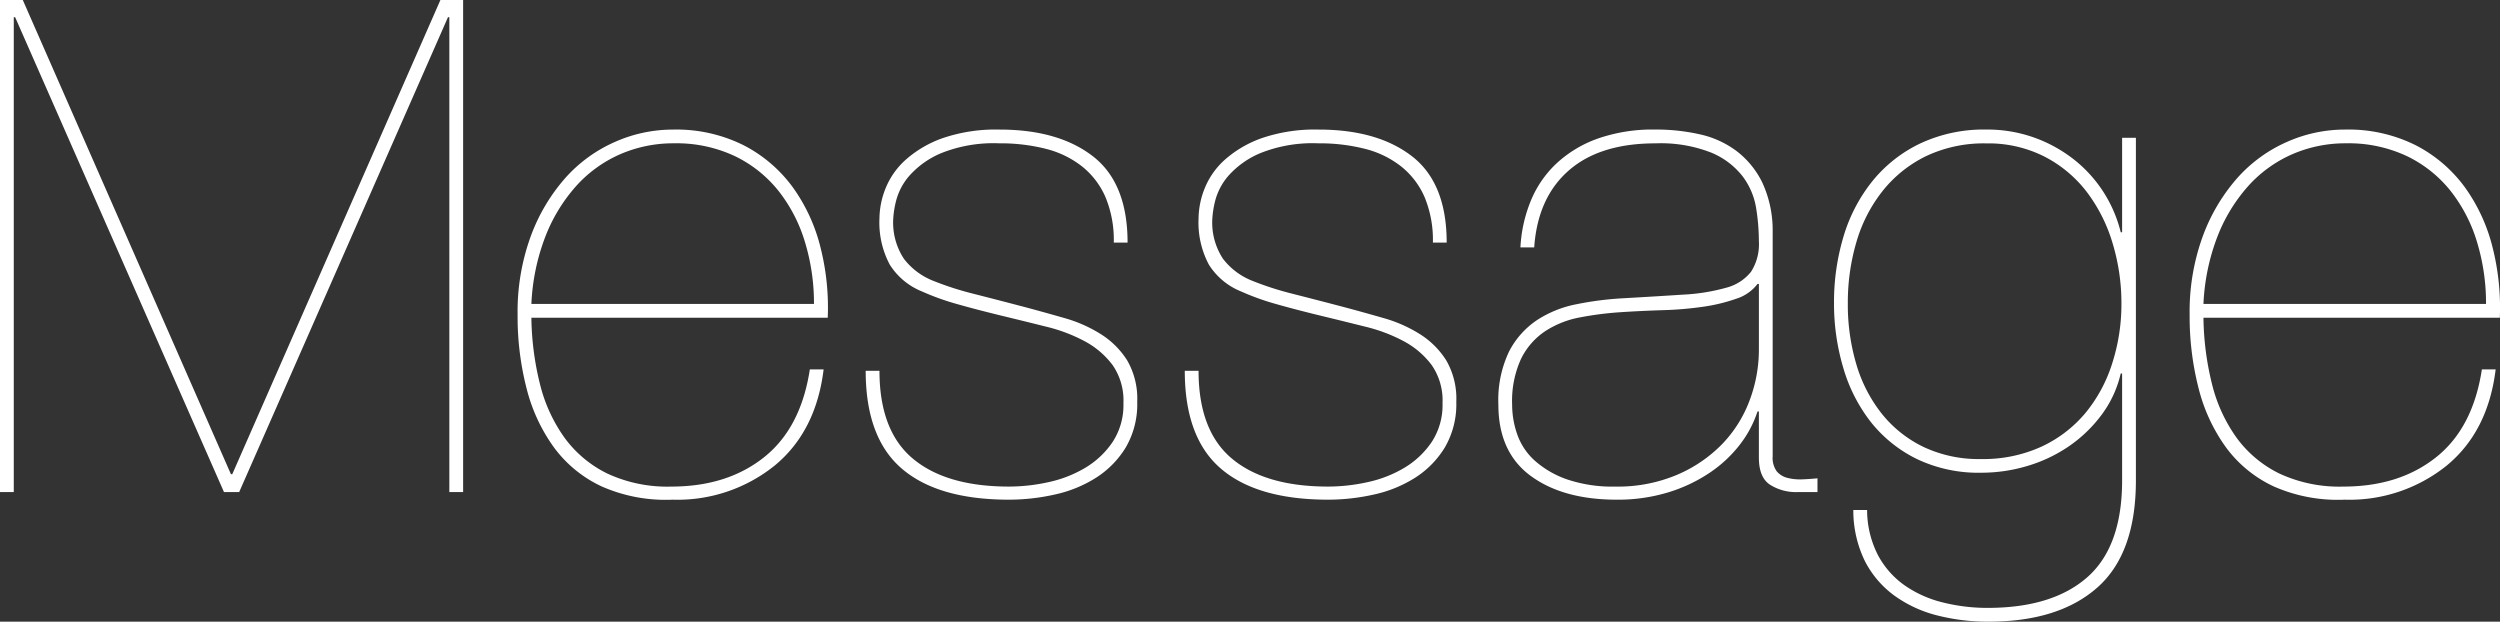 <svg xmlns="http://www.w3.org/2000/svg" width="366.355" height="91.102" viewBox="0 0 366.355 91.102">
  <rect x="0" y="0" width="366.355" height="91.102" fill="#333333" stroke="none"/>
  <path id="パス_6282" data-name="パス 6282" d="M-117.16-72.114l-30.5,69.488h-.2l-30.5-69.488H-181.7V0h2.02V-69.589h.2L-148.874,0h2.222l30.6-69.589h.2V0h2.02V-72.114Zm13.332,46.561H-60.4a35.978,35.978,0,0,0-1.06-10.3,25.629,25.629,0,0,0-4.04-8.787A20.565,20.565,0,0,0-72.669-50.8a22.078,22.078,0,0,0-10.454-2.323,20.908,20.908,0,0,0-8.484,1.818,21.1,21.1,0,0,0-7.272,5.3,26.913,26.913,0,0,0-5.05,8.535,32.253,32.253,0,0,0-1.919,11.514A42.228,42.228,0,0,0-104.535-15.2a25.2,25.2,0,0,0,4.04,8.686,18.225,18.225,0,0,0,7.02,5.706A23.231,23.231,0,0,0-83.123,1.111a22.711,22.711,0,0,0,14.948-5q6.06-5,7.171-14.09h-2.02Q-64.337-9.393-69.741-5.1T-83.325-.808a20.851,20.851,0,0,1-9.393-1.919A17.013,17.013,0,0,1-98.98-7.979a22.9,22.9,0,0,1-3.585-7.827A42.133,42.133,0,0,1-103.828-25.553Zm41.41-2.02h-41.41a31.242,31.242,0,0,1,2.02-9.8,24.294,24.294,0,0,1,4.494-7.424,18.782,18.782,0,0,1,6.464-4.7,19.529,19.529,0,0,1,7.928-1.616,20.071,20.071,0,0,1,8.888,1.868,18.349,18.349,0,0,1,6.413,5.1,22.491,22.491,0,0,1,3.889,7.524A30.734,30.734,0,0,1-62.418-27.573Zm43.935-8.989h2.02q0-8.686-5.05-12.625t-13.736-3.939a24.094,24.094,0,0,0-8.181,1.212,16.357,16.357,0,0,0-5.454,3.131,11.266,11.266,0,0,0-3.03,4.242,12.187,12.187,0,0,0-.909,4.444,13.086,13.086,0,0,0,1.515,6.767,9.97,9.97,0,0,0,4.747,3.939,36.405,36.405,0,0,0,5.05,1.818q2.828.808,6.565,1.717,3.333.808,6.565,1.616a23.7,23.7,0,0,1,5.707,2.171,12.334,12.334,0,0,1,4.04,3.485,9.128,9.128,0,0,1,1.566,5.555,9.886,9.886,0,0,1-1.566,5.656,12.618,12.618,0,0,1-3.989,3.787,17.753,17.753,0,0,1-5.4,2.121,26.952,26.952,0,0,1-5.807.656q-9.191,0-14.09-4.09t-4.9-12.877h-2.02q0,9.8,5.3,14.342t15.706,4.545A30.667,30.667,0,0,0-27.118.354a18.675,18.675,0,0,0,6.06-2.475,13.7,13.7,0,0,0,4.343-4.444,12.556,12.556,0,0,0,1.667-6.666,11.216,11.216,0,0,0-1.465-6.06,12.284,12.284,0,0,0-3.838-3.838A20.364,20.364,0,0,0-25.7-25.5q-2.98-.858-6.01-1.666-4.242-1.111-7.424-1.919a45.045,45.045,0,0,1-5.909-1.919,10.021,10.021,0,0,1-4.192-3.181A9.645,9.645,0,0,1-50.8-40.1a13.912,13.912,0,0,1,.4-2.525,9.057,9.057,0,0,1,1.919-3.687,12.917,12.917,0,0,1,4.646-3.333,20.626,20.626,0,0,1,8.585-1.465,26.856,26.856,0,0,1,6.817.808,14.175,14.175,0,0,1,5.3,2.576A11.72,11.72,0,0,1-19.7-43.228,16.38,16.38,0,0,1-18.483-36.562Zm46.763,0H30.3q0-8.686-5.05-12.625T11.514-53.126a24.094,24.094,0,0,0-8.181,1.212,16.357,16.357,0,0,0-5.454,3.131,11.266,11.266,0,0,0-3.03,4.242A12.187,12.187,0,0,0-6.06-40.1,13.086,13.086,0,0,0-4.545-33.33,9.97,9.97,0,0,0,.2-29.391a36.405,36.405,0,0,0,5.05,1.818q2.828.808,6.565,1.717,3.333.808,6.565,1.616a23.7,23.7,0,0,1,5.707,2.171,12.334,12.334,0,0,1,4.04,3.485,9.128,9.128,0,0,1,1.566,5.555,9.886,9.886,0,0,1-1.566,5.656,12.618,12.618,0,0,1-3.989,3.787,17.753,17.753,0,0,1-5.4,2.121,26.952,26.952,0,0,1-5.808.656q-9.191,0-14.09-4.09t-4.9-12.877H-8.08q0,9.8,5.3,14.342T12.928,1.111A30.667,30.667,0,0,0,19.645.354,18.675,18.675,0,0,0,25.7-2.121a13.7,13.7,0,0,0,4.343-4.444,12.556,12.556,0,0,0,1.667-6.666,11.216,11.216,0,0,0-1.465-6.06,12.284,12.284,0,0,0-3.838-3.838A20.364,20.364,0,0,0,21.059-25.5q-2.98-.858-6.01-1.666-4.242-1.111-7.424-1.919a45.045,45.045,0,0,1-5.908-1.919,10.021,10.021,0,0,1-4.192-3.181A9.645,9.645,0,0,1-4.04-40.1a13.912,13.912,0,0,1,.4-2.525,9.057,9.057,0,0,1,1.919-3.687,12.917,12.917,0,0,1,4.646-3.333,20.626,20.626,0,0,1,8.585-1.465,26.856,26.856,0,0,1,6.817.808,14.175,14.175,0,0,1,5.3,2.576,11.72,11.72,0,0,1,3.434,4.494A16.38,16.38,0,0,1,28.28-36.562Zm12.827.707h2.02q.5-7.272,5.05-11.262T60.9-51.106a20.267,20.267,0,0,1,8.181,1.363,11.318,11.318,0,0,1,4.6,3.485,10.529,10.529,0,0,1,1.969,4.646,30.7,30.7,0,0,1,.4,4.848,7.448,7.448,0,0,1-1.162,4.494,6.842,6.842,0,0,1-3.636,2.323,28.426,28.426,0,0,1-6.312,1.01q-3.838.252-9.191.556a47.243,47.243,0,0,0-6.464.858A16.185,16.185,0,0,0,43.531-25.2a12.349,12.349,0,0,0-4.09,4.6,16.527,16.527,0,0,0-1.565,7.777q0,6.969,4.747,10.454T55.247,1.111A25.221,25.221,0,0,0,62.721.051a22.739,22.739,0,0,0,6.11-2.879,18.762,18.762,0,0,0,4.444-4.141,16.1,16.1,0,0,0,2.576-4.848h.2V-5.05q0,2.929,1.666,3.99A7.086,7.086,0,0,0,81.608,0h3.03V-2.02q-1.01.1-2.172.151a7.566,7.566,0,0,1-2.172-.2,3.03,3.03,0,0,1-1.616-.959,3.37,3.37,0,0,1-.606-2.222V-38.279a16.646,16.646,0,0,0-1.515-7.07,12.93,12.93,0,0,0-3.737-4.6,13.956,13.956,0,0,0-5.4-2.474,29.053,29.053,0,0,0-6.514-.707,24.516,24.516,0,0,0-8.434,1.313,17.533,17.533,0,0,0-6.06,3.636,15.644,15.644,0,0,0-3.787,5.5A20.755,20.755,0,0,0,41.107-35.855ZM76.053-30.5v9.595a21.121,21.121,0,0,1-1.364,7.474,18.511,18.511,0,0,1-4.04,6.414,20.34,20.34,0,0,1-6.616,4.494A22.3,22.3,0,0,1,55.045-.808a20.75,20.75,0,0,1-7.12-1.06,14.046,14.046,0,0,1-4.7-2.727,9.335,9.335,0,0,1-2.576-3.838,13.256,13.256,0,0,1-.757-4.394,14.81,14.81,0,0,1,1.313-6.716,10.35,10.35,0,0,1,3.535-4.04,13.972,13.972,0,0,1,5.1-2.02,48.008,48.008,0,0,1,5.909-.757q3.03-.2,6.212-.3a51.6,51.6,0,0,0,5.909-.5A25.618,25.618,0,0,0,72.72-28.33,6.308,6.308,0,0,0,75.851-30.5Zm53.227,13.13V-1.717q0,9.7-5.1,14.19t-14.594,4.495a26.773,26.773,0,0,1-6.615-.808,16.711,16.711,0,0,1-5.606-2.525,12.74,12.74,0,0,1-3.888-4.444A14.531,14.531,0,0,1,91.91,2.626H89.89a16.884,16.884,0,0,0,1.717,7.525A14.353,14.353,0,0,0,95.95,15.2a18.409,18.409,0,0,0,6.262,2.879,29.908,29.908,0,0,0,7.474.909q10.3,0,15.958-5T131.3-1.717v-50.2h-2.02v13.837h-.2a19.625,19.625,0,0,0-2.576-5.959,19.417,19.417,0,0,0-4.343-4.747,20.652,20.652,0,0,0-5.808-3.181,20.456,20.456,0,0,0-6.969-1.162,21.96,21.96,0,0,0-9.646,2.02,20.2,20.2,0,0,0-7.02,5.5,23.761,23.761,0,0,0-4.242,8.08,33.317,33.317,0,0,0-1.414,9.847,32.862,32.862,0,0,0,1.363,9.494,23.526,23.526,0,0,0,4.04,7.929,19.618,19.618,0,0,0,6.716,5.4,20.986,20.986,0,0,0,9.494,2.02,23.47,23.47,0,0,0,6.616-.96,21.686,21.686,0,0,0,6.06-2.828,20.248,20.248,0,0,0,4.848-4.6,16.2,16.2,0,0,0,2.879-6.161Zm-.1-10.3a28.39,28.39,0,0,1-1.363,8.837,21.63,21.63,0,0,1-3.939,7.272,18.619,18.619,0,0,1-6.413,4.9,20.544,20.544,0,0,1-8.888,1.818,18.949,18.949,0,0,1-8.383-1.767,17.6,17.6,0,0,1-6.11-4.848,21.323,21.323,0,0,1-3.737-7.221,30.693,30.693,0,0,1-1.262-8.989,31.355,31.355,0,0,1,1.262-8.989,21.859,21.859,0,0,1,3.838-7.474,18.478,18.478,0,0,1,6.363-5.1,19.746,19.746,0,0,1,8.838-1.868,18.14,18.14,0,0,1,8.585,1.969,18.426,18.426,0,0,1,6.212,5.252,23.517,23.517,0,0,1,3.737,7.525A30.291,30.291,0,0,1,129.179-27.674ZM141.2-25.553h43.43a35.978,35.978,0,0,0-1.06-10.3,25.629,25.629,0,0,0-4.04-8.787,20.565,20.565,0,0,0-7.171-6.161A22.078,22.078,0,0,0,161.9-53.126a20.908,20.908,0,0,0-8.484,1.818,21.1,21.1,0,0,0-7.272,5.3,26.913,26.913,0,0,0-5.05,8.535,32.253,32.253,0,0,0-1.919,11.514A42.228,42.228,0,0,0,140.491-15.2a25.2,25.2,0,0,0,4.04,8.686,18.225,18.225,0,0,0,7.02,5.706A23.231,23.231,0,0,0,161.9,1.111a22.711,22.711,0,0,0,14.948-5q6.06-5,7.171-14.09H182Q180.689-9.393,175.285-5.1T161.7-.808a20.851,20.851,0,0,1-9.393-1.919,17.013,17.013,0,0,1-6.262-5.252,22.9,22.9,0,0,1-3.586-7.827A42.133,42.133,0,0,1,141.2-25.553Zm41.41-2.02H141.2a31.242,31.242,0,0,1,2.02-9.8,24.294,24.294,0,0,1,4.494-7.424,18.782,18.782,0,0,1,6.464-4.7,19.529,19.529,0,0,1,7.928-1.616,20.071,20.071,0,0,1,8.888,1.868,18.349,18.349,0,0,1,6.413,5.1,22.492,22.492,0,0,1,3.889,7.524A30.734,30.734,0,0,1,182.608-27.573Z" transform="translate(181.699 72.113)" fill="#fff"/>
</svg>
